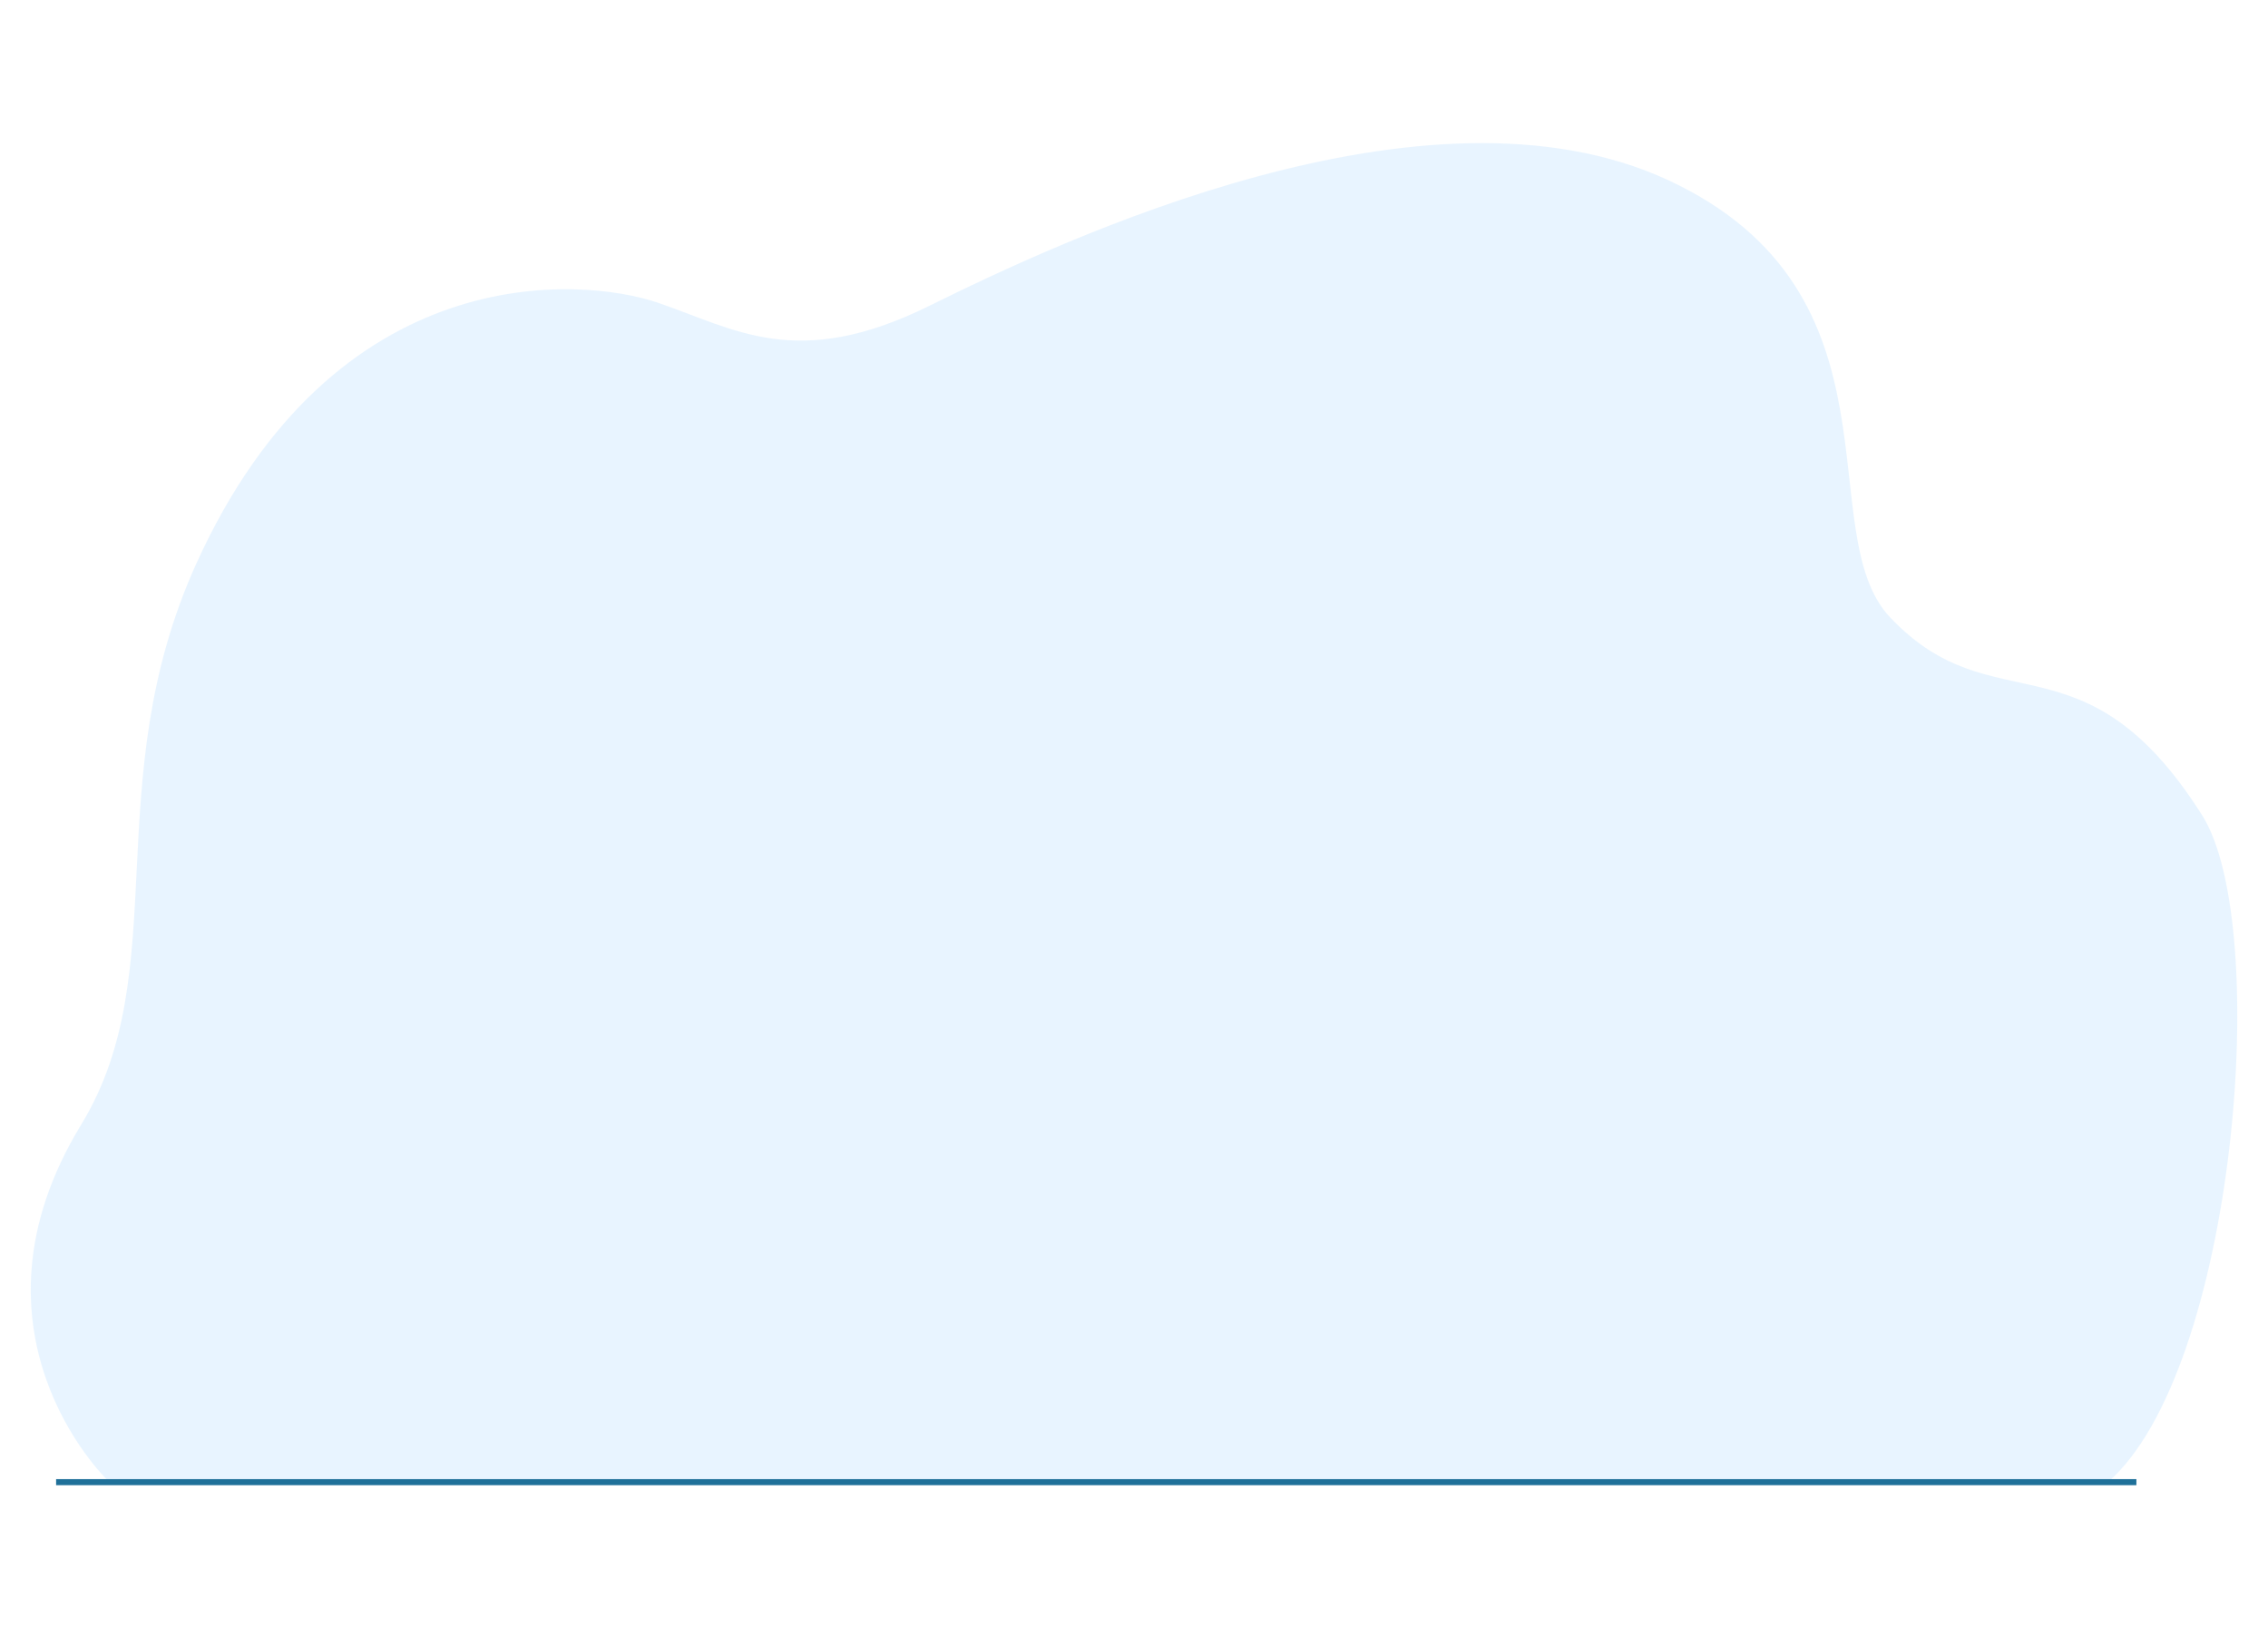 <svg xmlns="http://www.w3.org/2000/svg" id="Layer_2" data-name="Layer 2" viewBox="0 0 777.69 558.17"><defs><style>      .cls-1 {        fill: #1f7099;      }      .cls-2 {        fill: #fff;      }      .cls-3 {        opacity: .5;      }      .cls-4 {        fill: #d2eaff;      }    </style></defs><g id="Artwrok"><g><g><rect class="cls-2" x="0" width="777.69" height="558.17"></rect><g class="cls-3"><path class="cls-4" d="m683.68,507.7l39.14.37c43.89-38.34,56.3-190.76,32.28-228.63-40.63-64.06-71.45-30.19-107.01-67.84-27.5-29.11,7.07-111.09-75.88-149.76-82.95-38.67-208.22,20.61-253.62,43.03-45.4,22.42-66.7,7.85-93.04-1.12-26.34-8.97-110.63-15.62-158.27,89.52-34,75.05-7.22,139.47-39.43,192.22-43.48,71.2,8.68,121.55,8.68,121.55l647.17.66Z"></path></g></g><rect class="cls-1" x="19.24" y="507.04" width="713.32" height="2.07"></rect></g></g></svg>